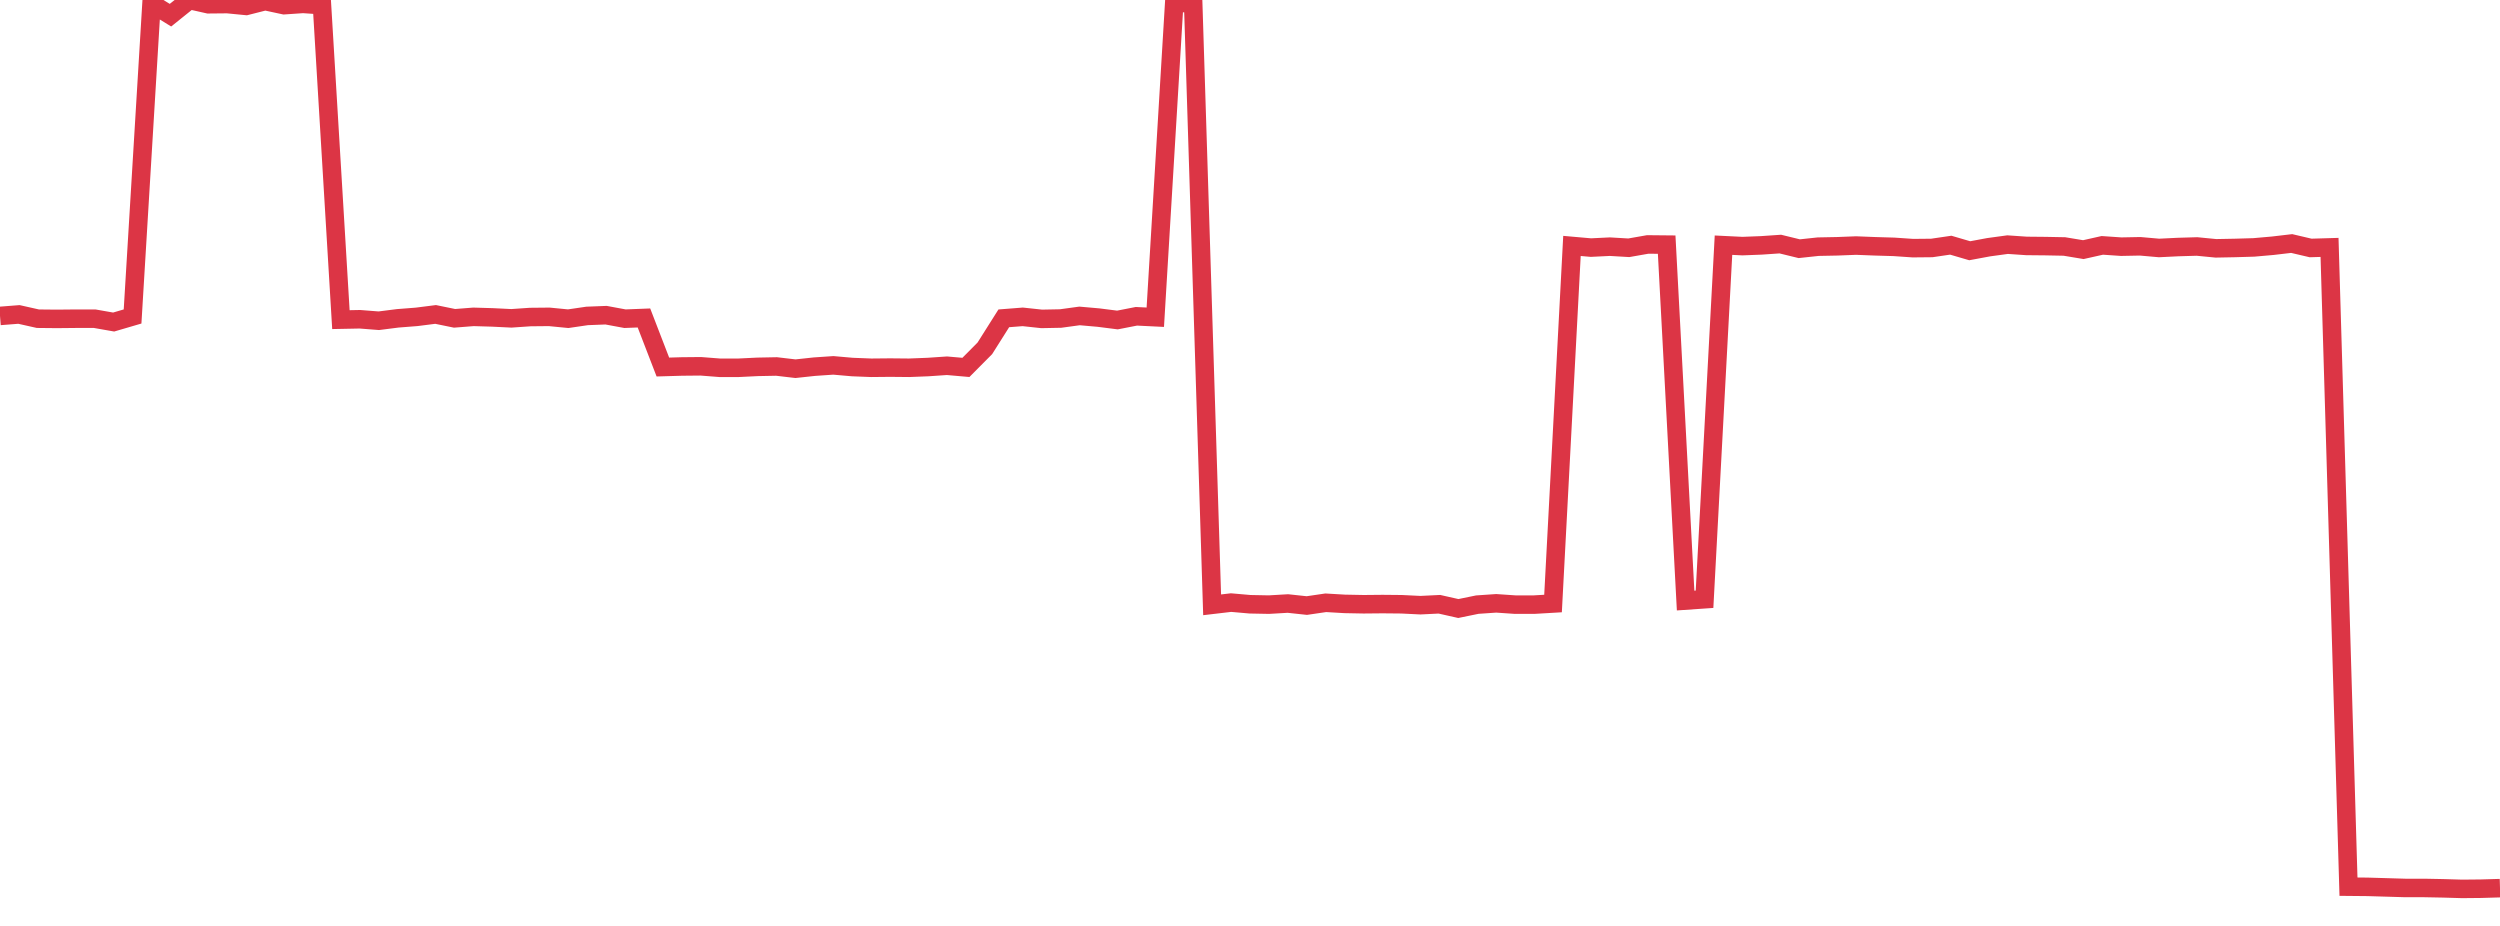<?xml version="1.0" standalone="no"?>
<!DOCTYPE svg PUBLIC "-//W3C//DTD SVG 1.1//EN" "http://www.w3.org/Graphics/SVG/1.1/DTD/svg11.dtd">
<svg width="135" height="50" viewBox="0 0 135 50" preserveAspectRatio="none" class="sparkline" xmlns="http://www.w3.org/2000/svg"
xmlns:xlink="http://www.w3.org/1999/xlink"><path  class="sparkline--line" d="M 0 17.06 L 0 17.06 L 1.023 16.98 L 2.045 17.21 L 3.068 17.22 L 4.091 17.21 L 5.114 17.21 L 6.136 17.39 L 7.159 17.09 L 8.182 0.19 L 9.205 0.82 L 10.227 0 L 11.25 0.23 L 12.273 0.22 L 13.295 0.32 L 14.318 0.06 L 15.341 0.28 L 16.364 0.21 L 17.386 0.28 L 18.409 17.26 L 19.432 17.24 L 20.455 17.32 L 21.477 17.19 L 22.5 17.11 L 23.523 16.98 L 24.545 17.19 L 25.568 17.11 L 26.591 17.14 L 27.614 17.19 L 28.636 17.12 L 29.659 17.11 L 30.682 17.21 L 31.705 17.06 L 32.727 17.02 L 33.75 17.21 L 34.773 17.17 L 35.795 19.82 L 36.818 19.79 L 37.841 19.78 L 38.864 19.86 L 39.886 19.86 L 40.909 19.81 L 41.932 19.79 L 42.955 19.91 L 43.977 19.8 L 45 19.73 L 46.023 19.82 L 47.045 19.86 L 48.068 19.85 L 49.091 19.86 L 50.114 19.82 L 51.136 19.75 L 52.159 19.84 L 53.182 18.81 L 54.205 17.19 L 55.227 17.11 L 56.25 17.22 L 57.273 17.2 L 58.295 17.06 L 59.318 17.15 L 60.341 17.28 L 61.364 17.08 L 62.386 17.13 L 63.409 0.15 L 64.432 0.18 L 65.455 32.66 L 66.477 32.54 L 67.5 32.63 L 68.523 32.65 L 69.545 32.59 L 70.568 32.7 L 71.591 32.55 L 72.614 32.61 L 73.636 32.63 L 74.659 32.62 L 75.682 32.63 L 76.705 32.68 L 77.727 32.63 L 78.75 32.86 L 79.773 32.65 L 80.795 32.58 L 81.818 32.65 L 82.841 32.65 L 83.864 32.59 L 84.886 13.28 L 85.909 13.37 L 86.932 13.32 L 87.955 13.38 L 88.977 13.2 L 90 13.21 L 91.023 32.43 L 92.045 32.36 L 93.068 13.24 L 94.091 13.29 L 95.114 13.25 L 96.136 13.18 L 97.159 13.43 L 98.182 13.32 L 99.205 13.3 L 100.227 13.26 L 101.25 13.3 L 102.273 13.33 L 103.295 13.4 L 104.318 13.39 L 105.341 13.24 L 106.364 13.54 L 107.386 13.35 L 108.409 13.21 L 109.432 13.28 L 110.455 13.29 L 111.477 13.31 L 112.5 13.48 L 113.523 13.25 L 114.545 13.32 L 115.568 13.3 L 116.591 13.39 L 117.614 13.34 L 118.636 13.31 L 119.659 13.41 L 120.682 13.39 L 121.705 13.36 L 122.727 13.27 L 123.75 13.15 L 124.773 13.39 L 125.795 13.36 L 126.818 47.88 L 127.841 47.89 L 128.864 47.92 L 129.886 47.95 L 130.909 47.95 L 131.932 47.97 L 132.955 48 L 133.977 47.99 L 135 47.96" fill="none" stroke-width="1" stroke="#dc3545"></path></svg>